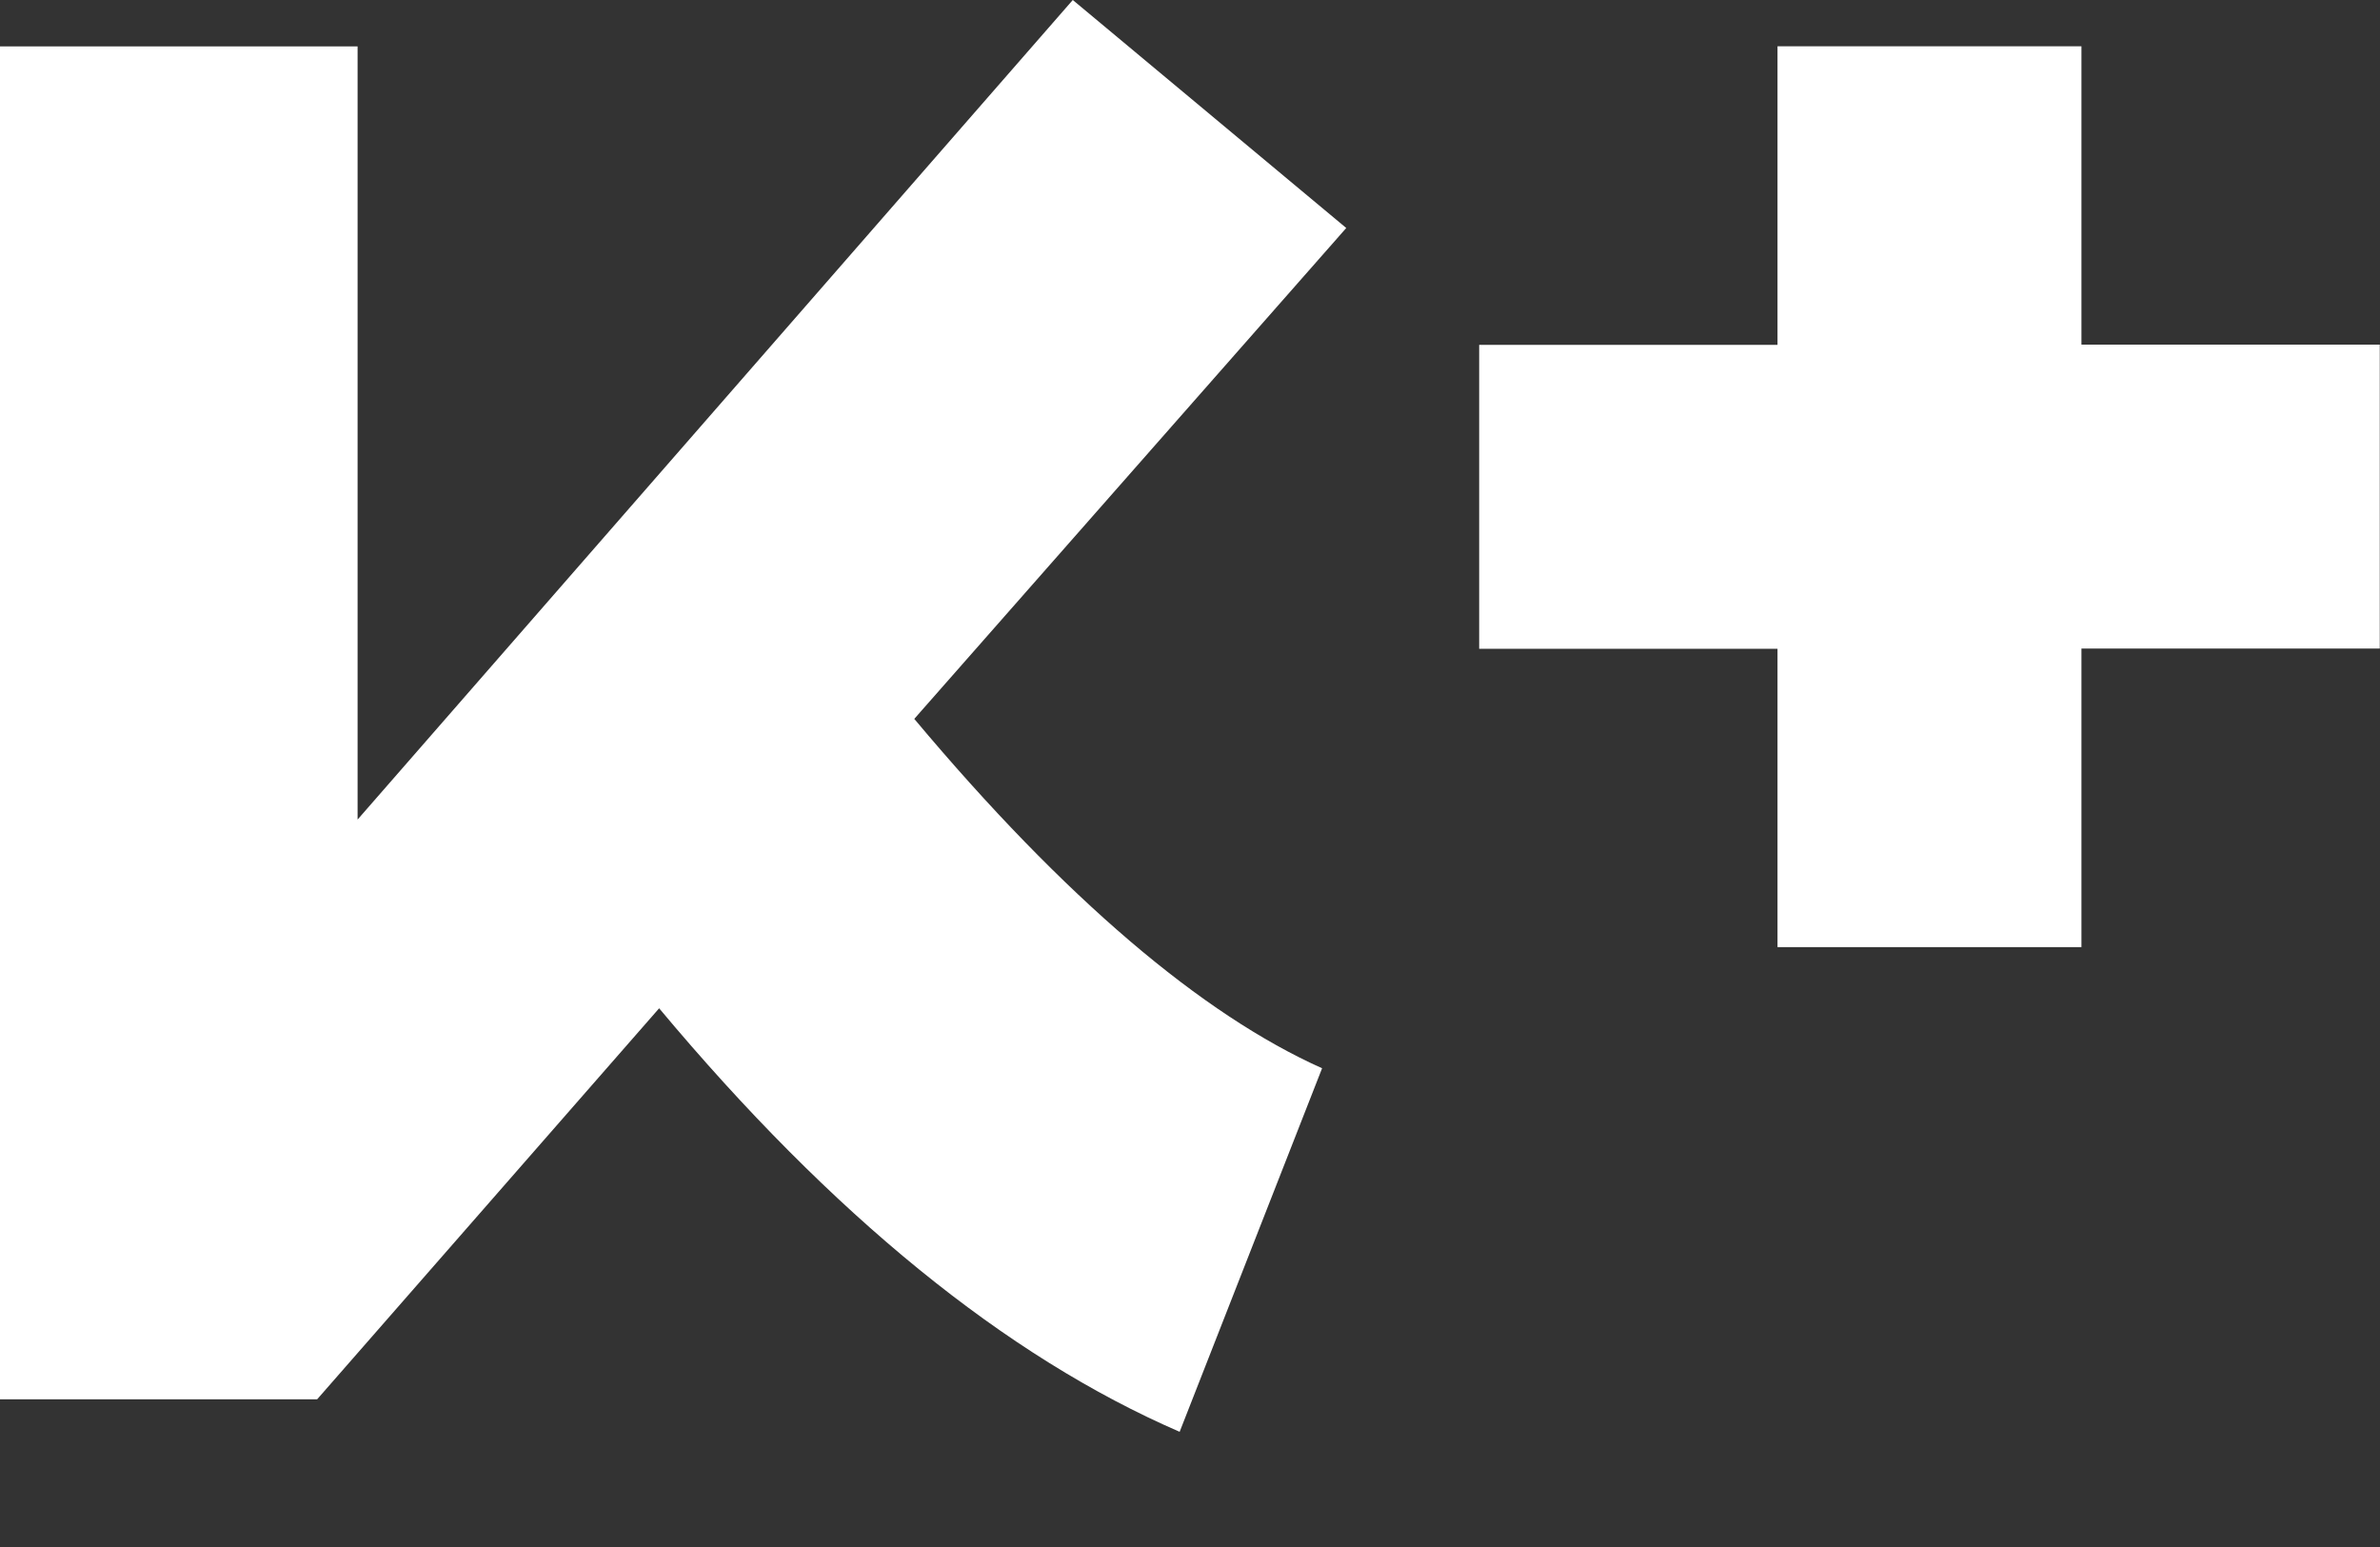 <svg width="20" height="13" viewBox="0 0 20 13" fill="none" xmlns="http://www.w3.org/2000/svg">
<rect x="0" y="0" width="20" height="13" fill="#333333" stroke="none"/>
<path d="M0 11.759V0.39H3.005V6.887L9.015 0L11.313 1.916L7.683 6.041C8.95 7.553 10.103 8.526 11.11 8.977L9.913 12.032C8.45 11.398 6.992 10.211 5.539 8.473L2.665 11.759H0Z" fill="#FFFFFF"/>
<path fill-rule="evenodd" clip-rule="evenodd" d="M14.937 0.389H17.491V2.896H19.998V5.45H17.491V7.959H14.937V5.452H12.43V2.898H14.937V0.389Z" fill="#FFFFFF"/>
</svg>
